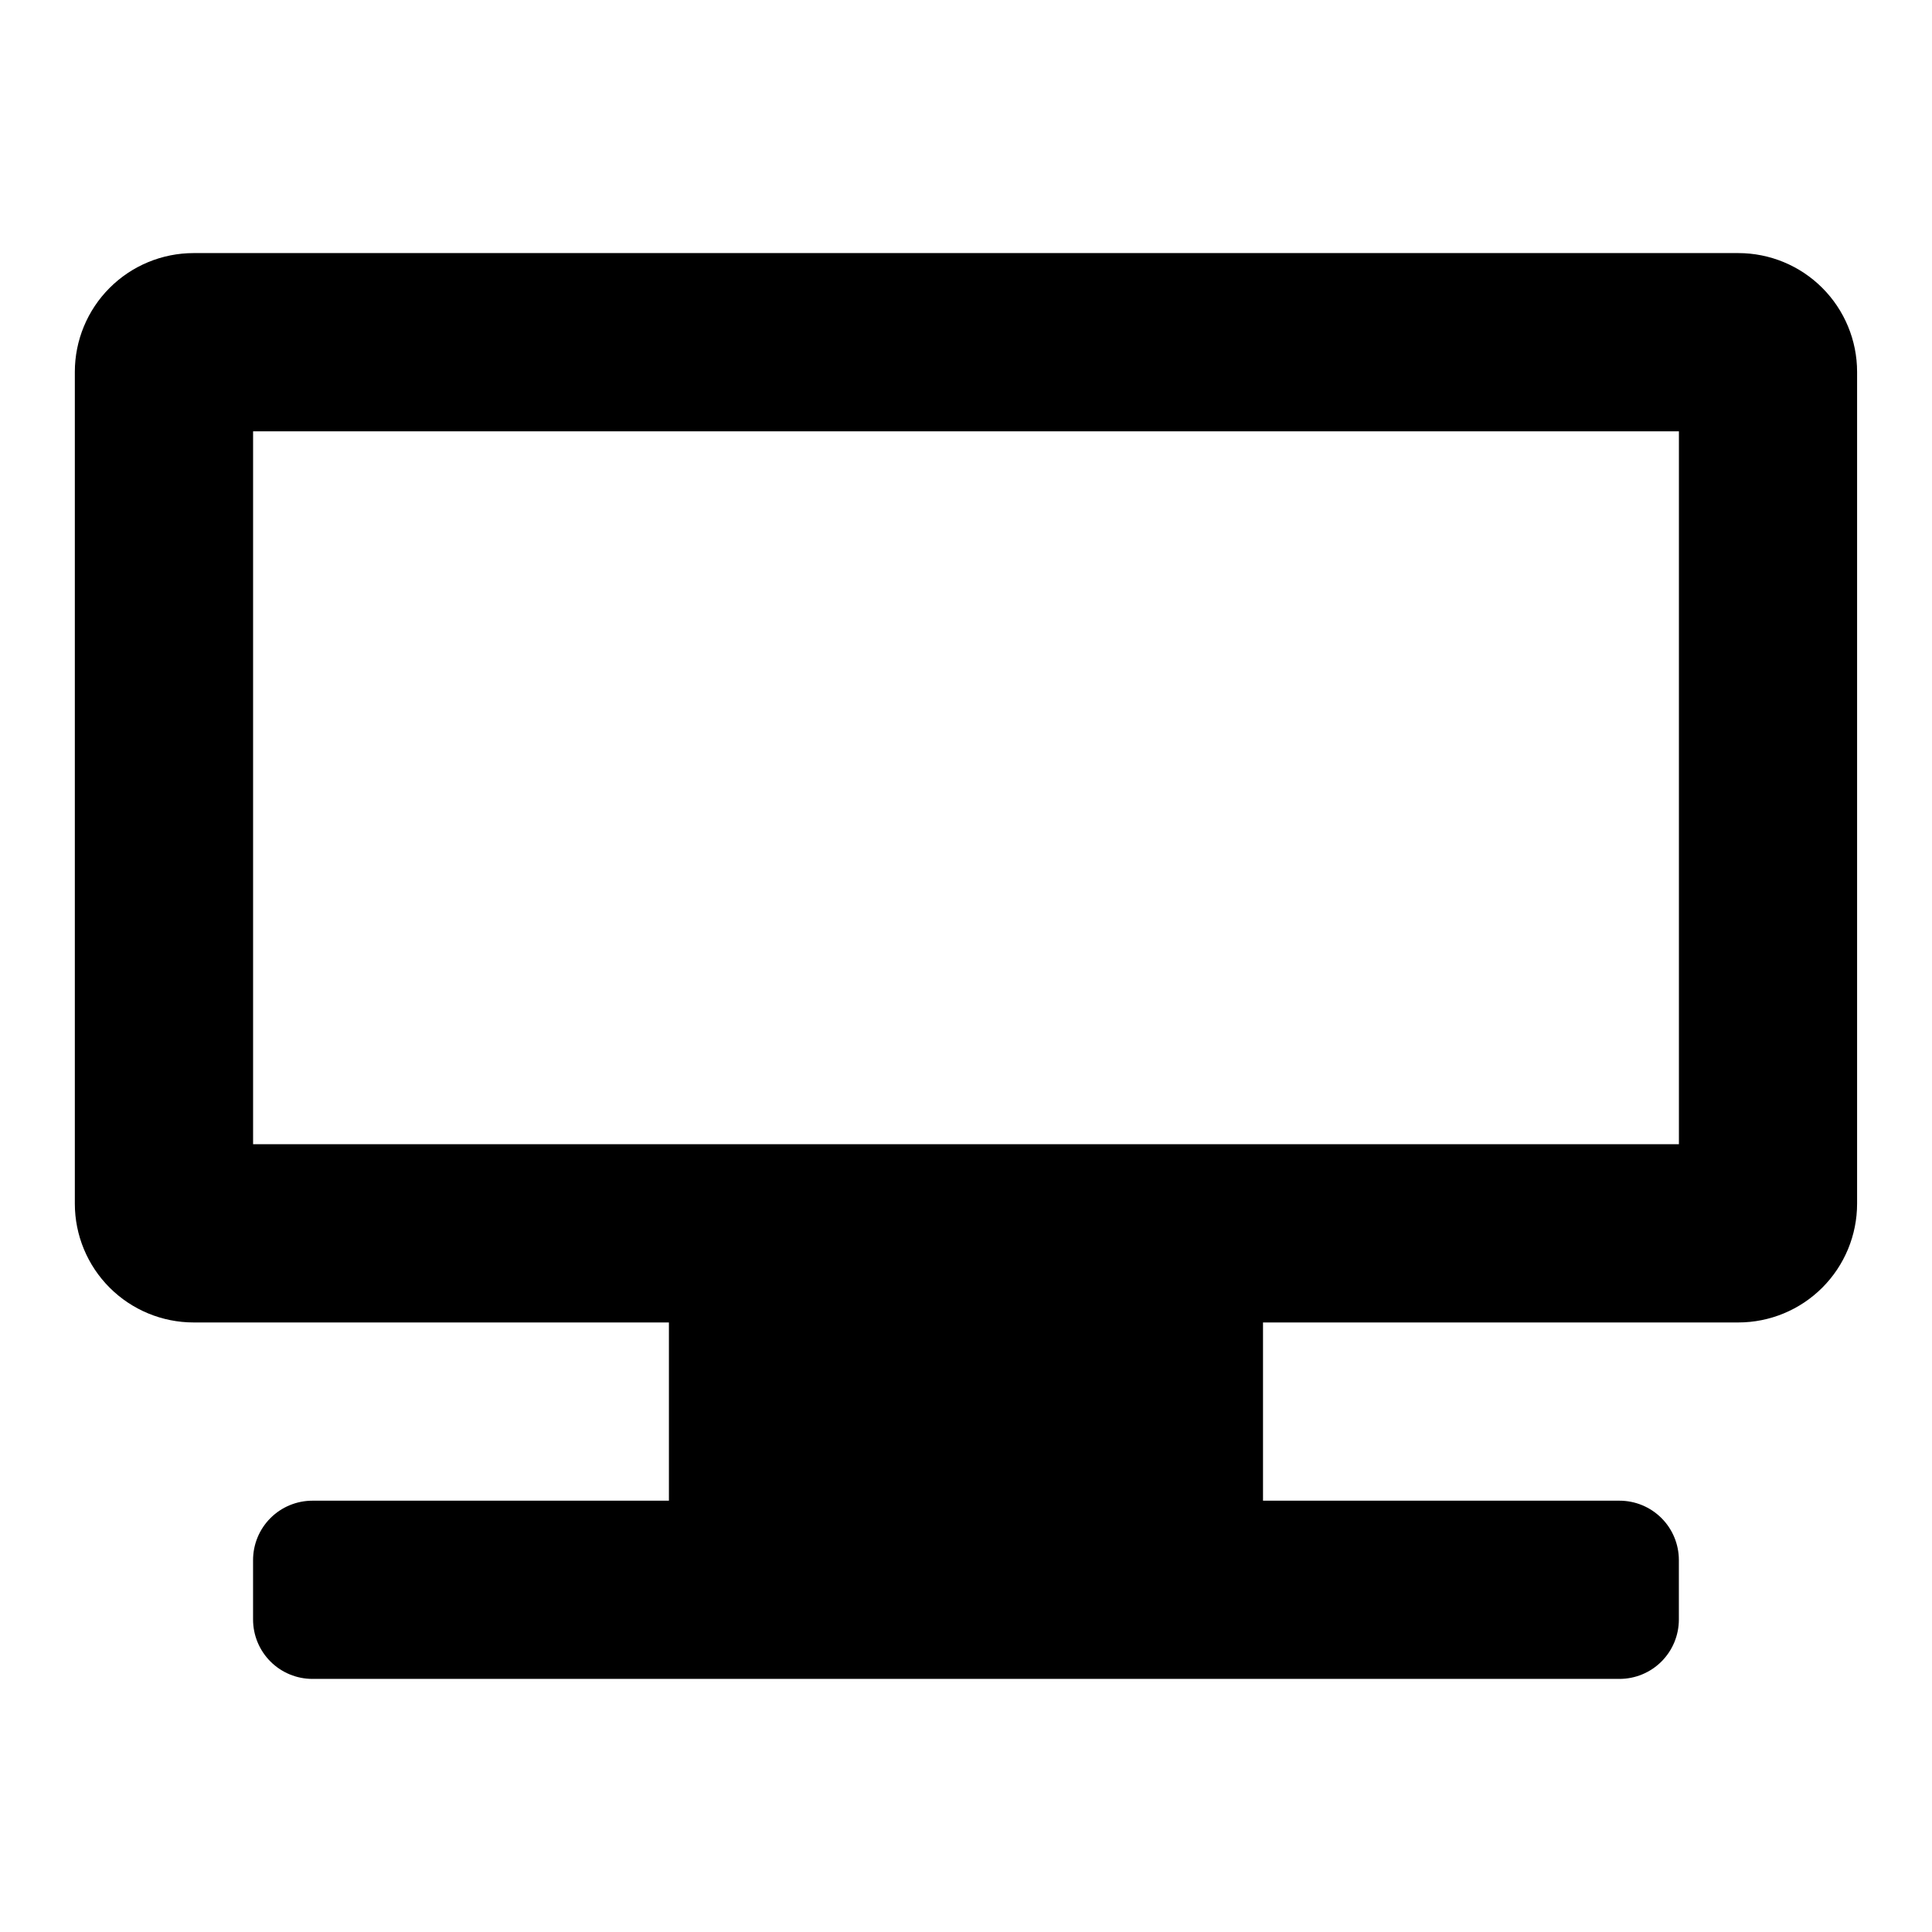<?xml version="1.0" encoding="UTF-8"?>
<!-- Uploaded to: ICON Repo, www.iconrepo.com, Generator: ICON Repo Mixer Tools -->
<svg fill="#000000" width="800px" height="800px" version="1.1" viewBox="144 144 512 512" xmlns="http://www.w3.org/2000/svg">
 <path d="m604.67 211.07h-409.35c-8.348 0-16.359 3.316-22.266 9.223-5.902 5.906-9.223 13.914-9.223 22.266v220.42c0 8.348 3.32 16.359 9.223 22.262 5.906 5.906 13.918 9.223 22.266 9.223h125.95v47.23l-94.465 0.004c-4.176 0-8.18 1.66-11.133 4.609-2.949 2.953-4.609 6.957-4.609 11.133v15.746c0 4.176 1.66 8.18 4.609 11.133 2.953 2.953 6.957 4.609 11.133 4.609h346.37c4.176 0 8.18-1.656 11.133-4.609s4.609-6.957 4.609-11.133v-15.746c0-4.176-1.656-8.18-4.609-11.133-2.953-2.949-6.957-4.609-11.133-4.609h-94.465v-47.234h125.95c8.352 0 16.359-3.316 22.266-9.223 5.902-5.902 9.223-13.914 9.223-22.262v-220.42c0-8.352-3.32-16.359-9.223-22.266-5.906-5.906-13.914-9.223-22.266-9.223zm-393.6 47.23h377.86v188.93h-377.86z"/>
</svg>